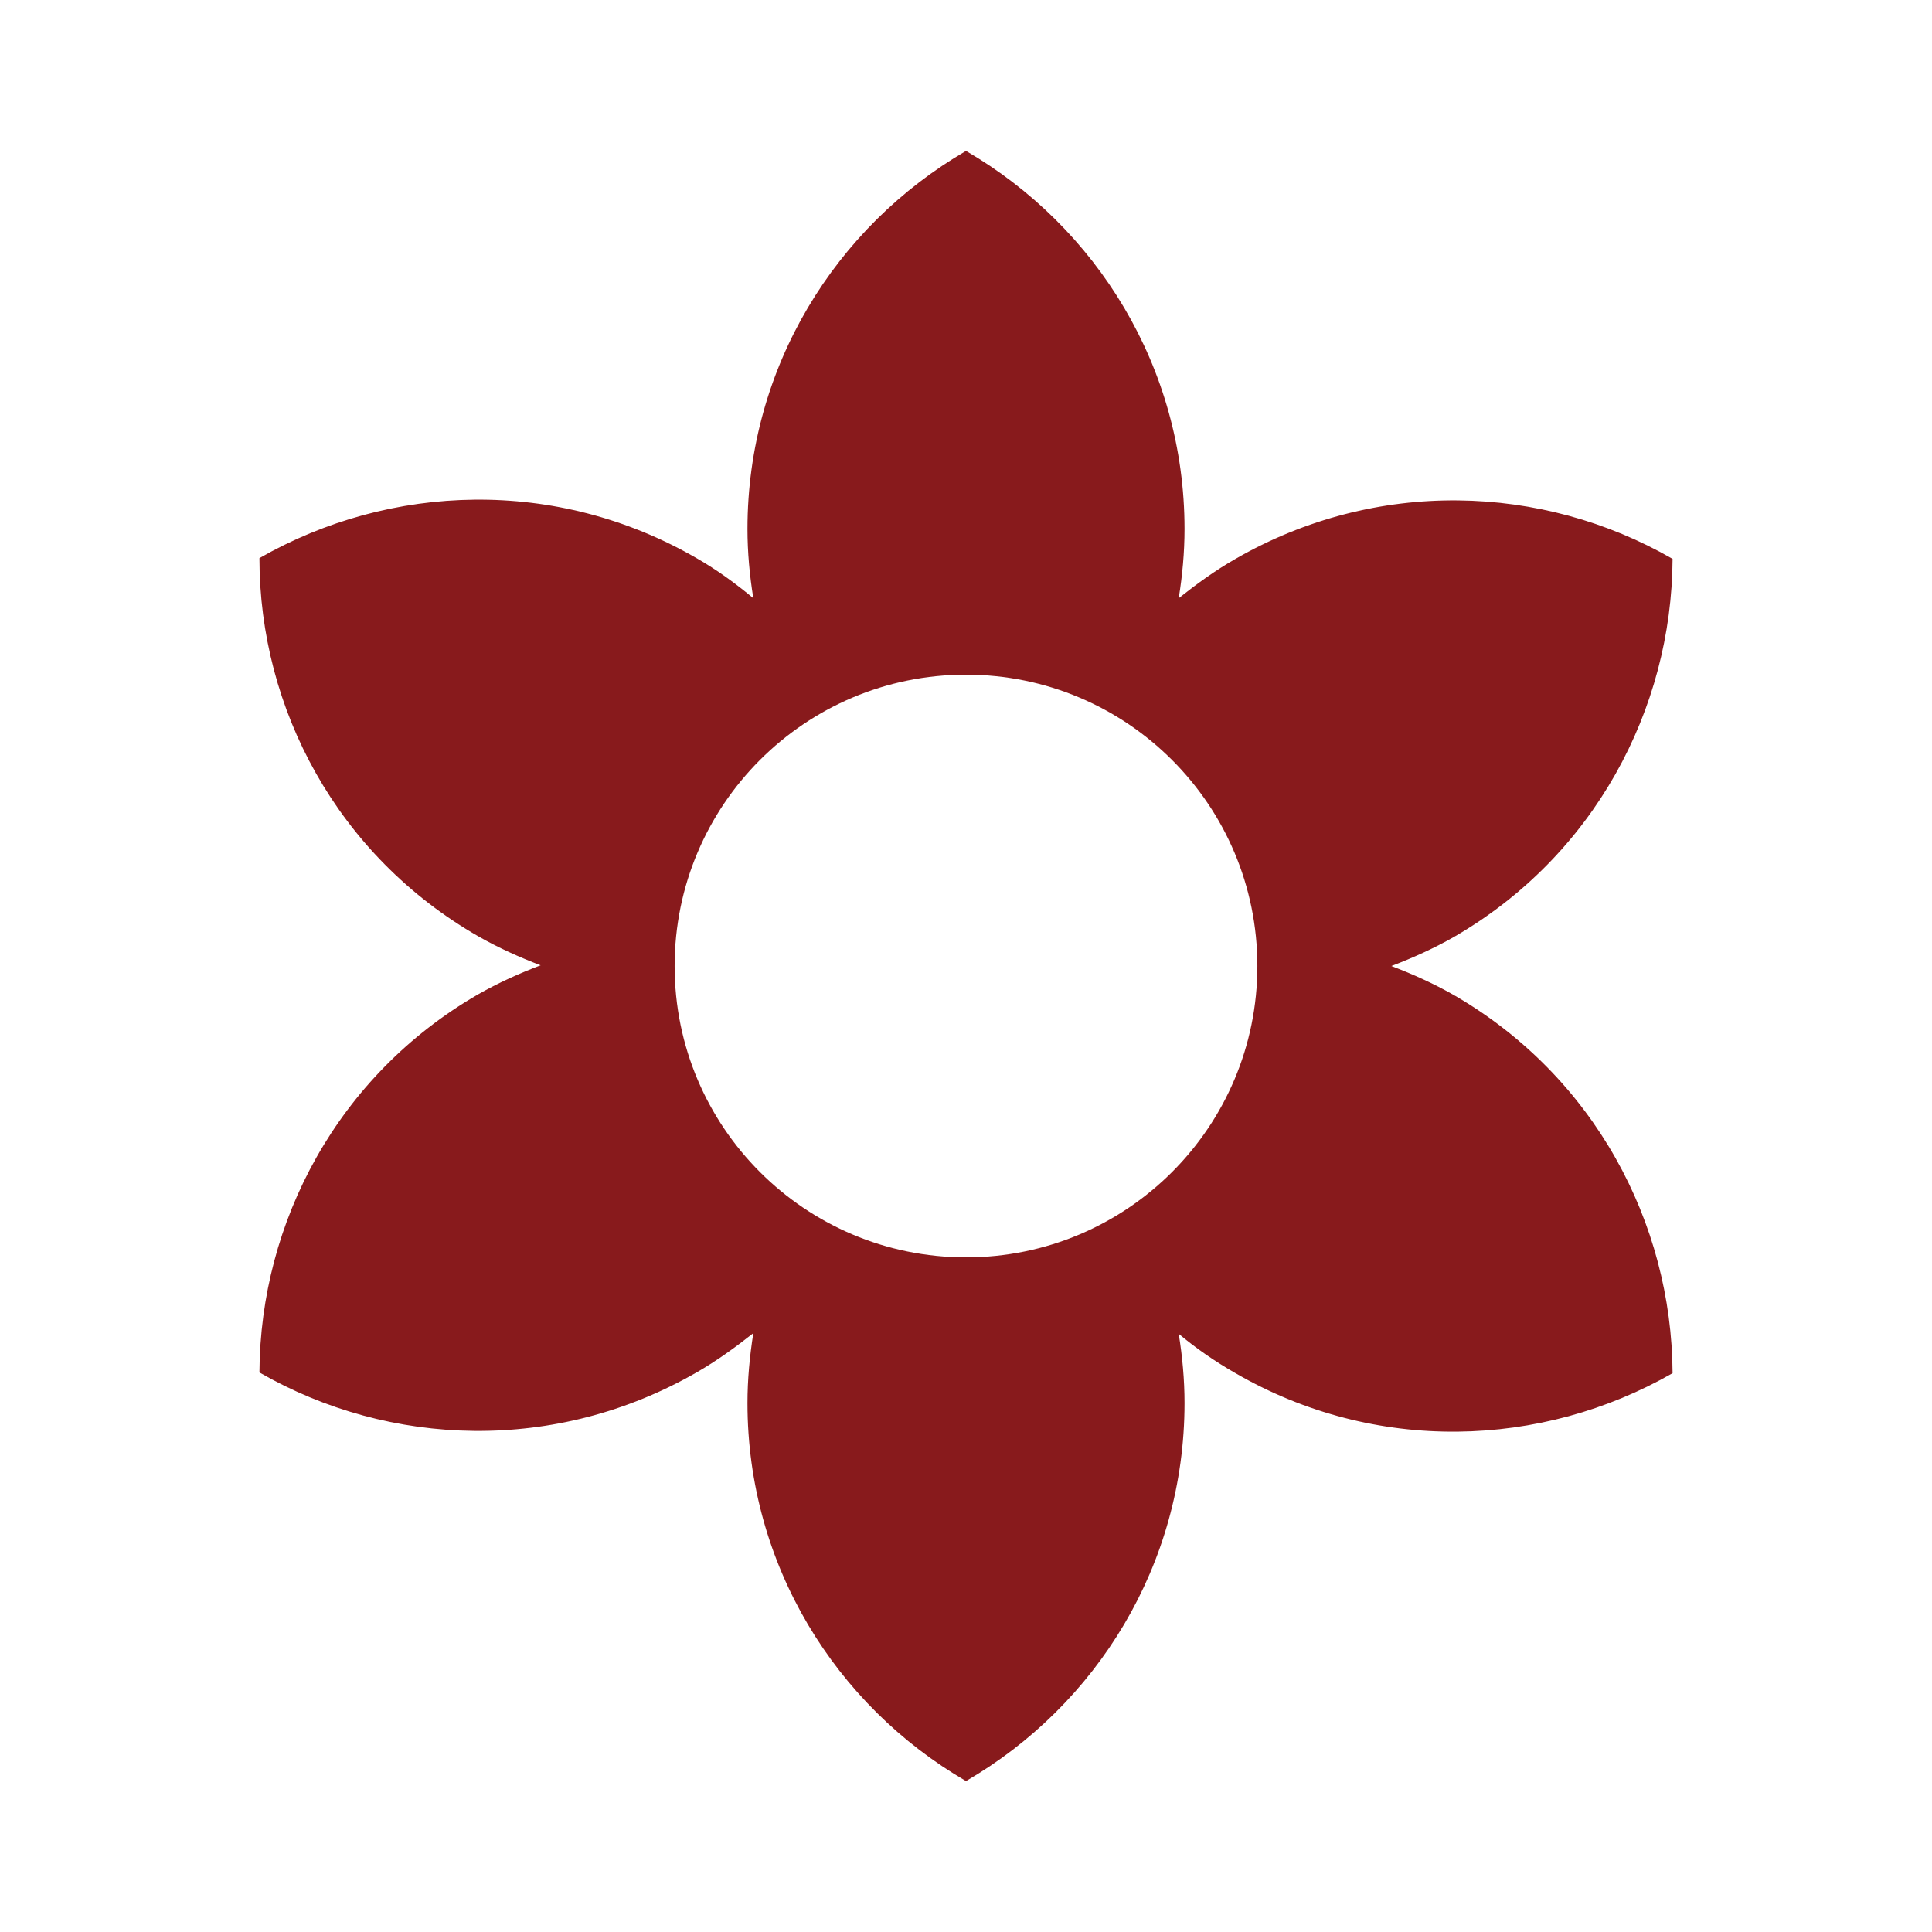 <?xml version="1.0" encoding="utf-8"?>
<!DOCTYPE svg PUBLIC "-//W3C//DTD SVG 1.1//EN" "http://www.w3.org/Graphics/SVG/1.1/DTD/svg11.dtd">
<svg xmlns="http://www.w3.org/2000/svg" xmlns:xlink="http://www.w3.org/1999/xlink" version="1.1" baseProfile="full" viewBox="0 0 64.00 64.00" enable-background="new 0 0 64.00 64.00" xml:space="preserve">
	<path fill="#881a1c" d="M 48.167,32.966C 47.491,32.58 46.791,32.266 46.091,32.001C 46.791,31.735 47.491,31.421 48.167,31.036C 52.8,28.358 55.38,23.507 55.406,18.513C 51.087,16.027 45.585,15.834 40.928,18.513C 40.252,18.898 39.626,19.356 39.046,19.816C 39.168,19.068 39.239,18.295 39.239,17.523C 39.239,12.167 36.319,7.51 32,5C 27.681,7.51 24.761,12.167 24.761,17.523C 24.761,18.295 24.833,19.068 24.955,19.816C 24.375,19.333 23.748,18.875 23.072,18.488C 18.439,15.81 12.938,16.003 8.594,18.488C 8.594,23.482 11.177,28.333 15.833,31.011C 16.509,31.397 17.209,31.711 17.909,31.977C 17.209,32.242 16.509,32.556 15.833,32.942C 11.2,35.62 8.619,40.47 8.594,45.465C 12.913,47.949 18.416,48.142 23.072,45.465C 23.748,45.078 24.375,44.621 24.955,44.162C 24.833,44.932 24.761,45.705 24.761,46.478C 24.761,51.834 27.681,56.493 32,59C 36.319,56.493 39.239,51.834 39.239,46.478C 39.239,45.705 39.168,44.932 39.046,44.185C 39.626,44.669 40.252,45.102 40.928,45.489C 45.561,48.168 51.063,47.974 55.406,45.489C 55.38,40.493 52.8,35.644 48.167,32.966 Z M 32,41.652C 26.668,41.652 22.348,37.333 22.348,32.001C 22.348,26.668 26.668,22.349 32,22.349C 37.333,22.349 41.652,26.668 41.652,32.001C 41.652,37.333 37.333,41.652 32,41.652 Z "/>
</svg>
